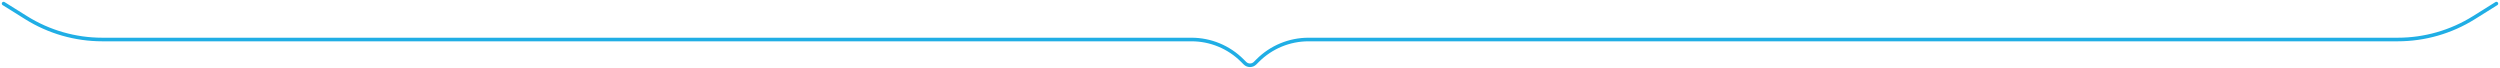 <svg width="696" height="19" viewBox="0 0 696 19" fill="none" xmlns="http://www.w3.org/2000/svg">
<path d="M1 1L7.272 4.92C13.629 8.893 20.975 11 28.472 11H331.716C337.02 11 342.107 13.107 345.858 16.858L346.586 17.586C347.367 18.367 348.633 18.367 349.414 17.586L350.142 16.858C353.893 13.107 358.98 11 364.284 11H667.528C675.025 11 682.371 8.893 688.728 4.92L695 1" stroke="#20AEE5" stroke-linecap="round"/>
</svg>
